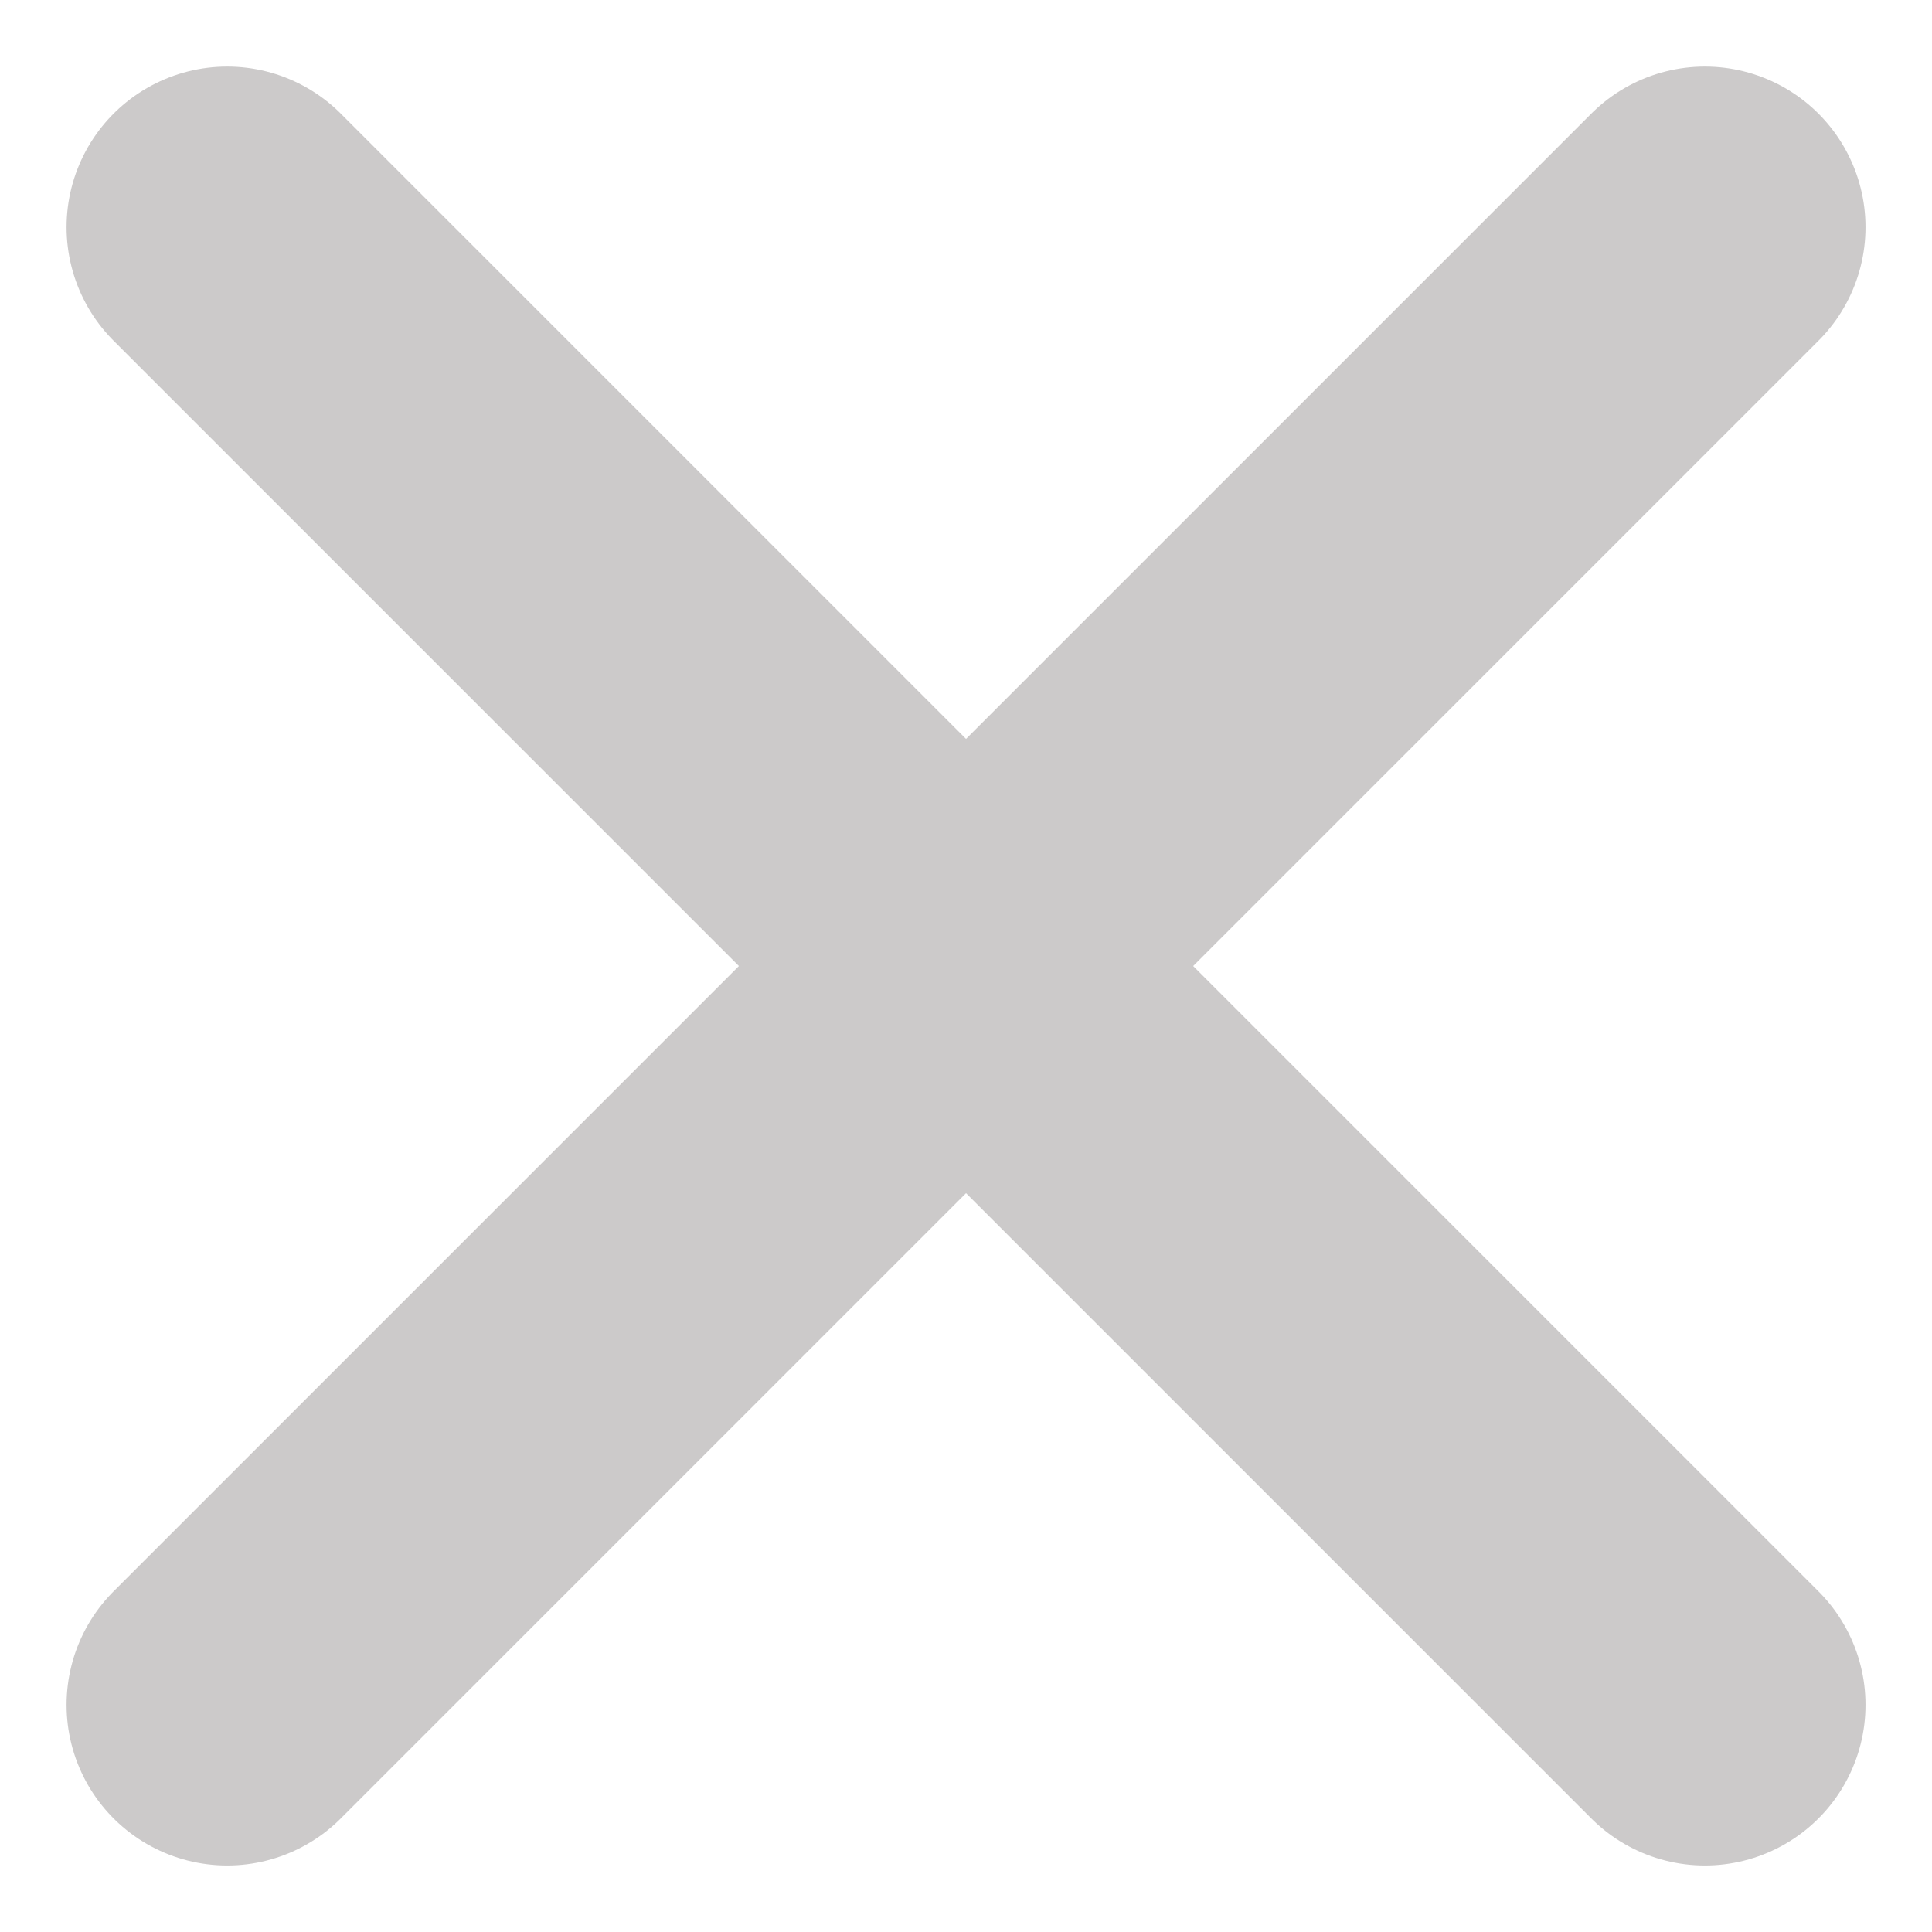 <svg xmlns="http://www.w3.org/2000/svg" width="30.071" height="30.071" viewBox="0 0 30.071 30.071">
  <g id="Group_3082" data-name="Group 3082" transform="translate(-1348.964 -3041.964)">
    <line id="Line_224" data-name="Line 224" y1="23" x2="23" transform="translate(1352.5 3045.5)" fill="none" stroke="#cccaca" stroke-linecap="round" stroke-width="5"/>
    <line id="Line_225" data-name="Line 225" x2="23" y2="23" transform="translate(1352.5 3045.5)" fill="none" stroke="#cccaca" stroke-linecap="round" stroke-width="5"/>
  </g>
</svg>

